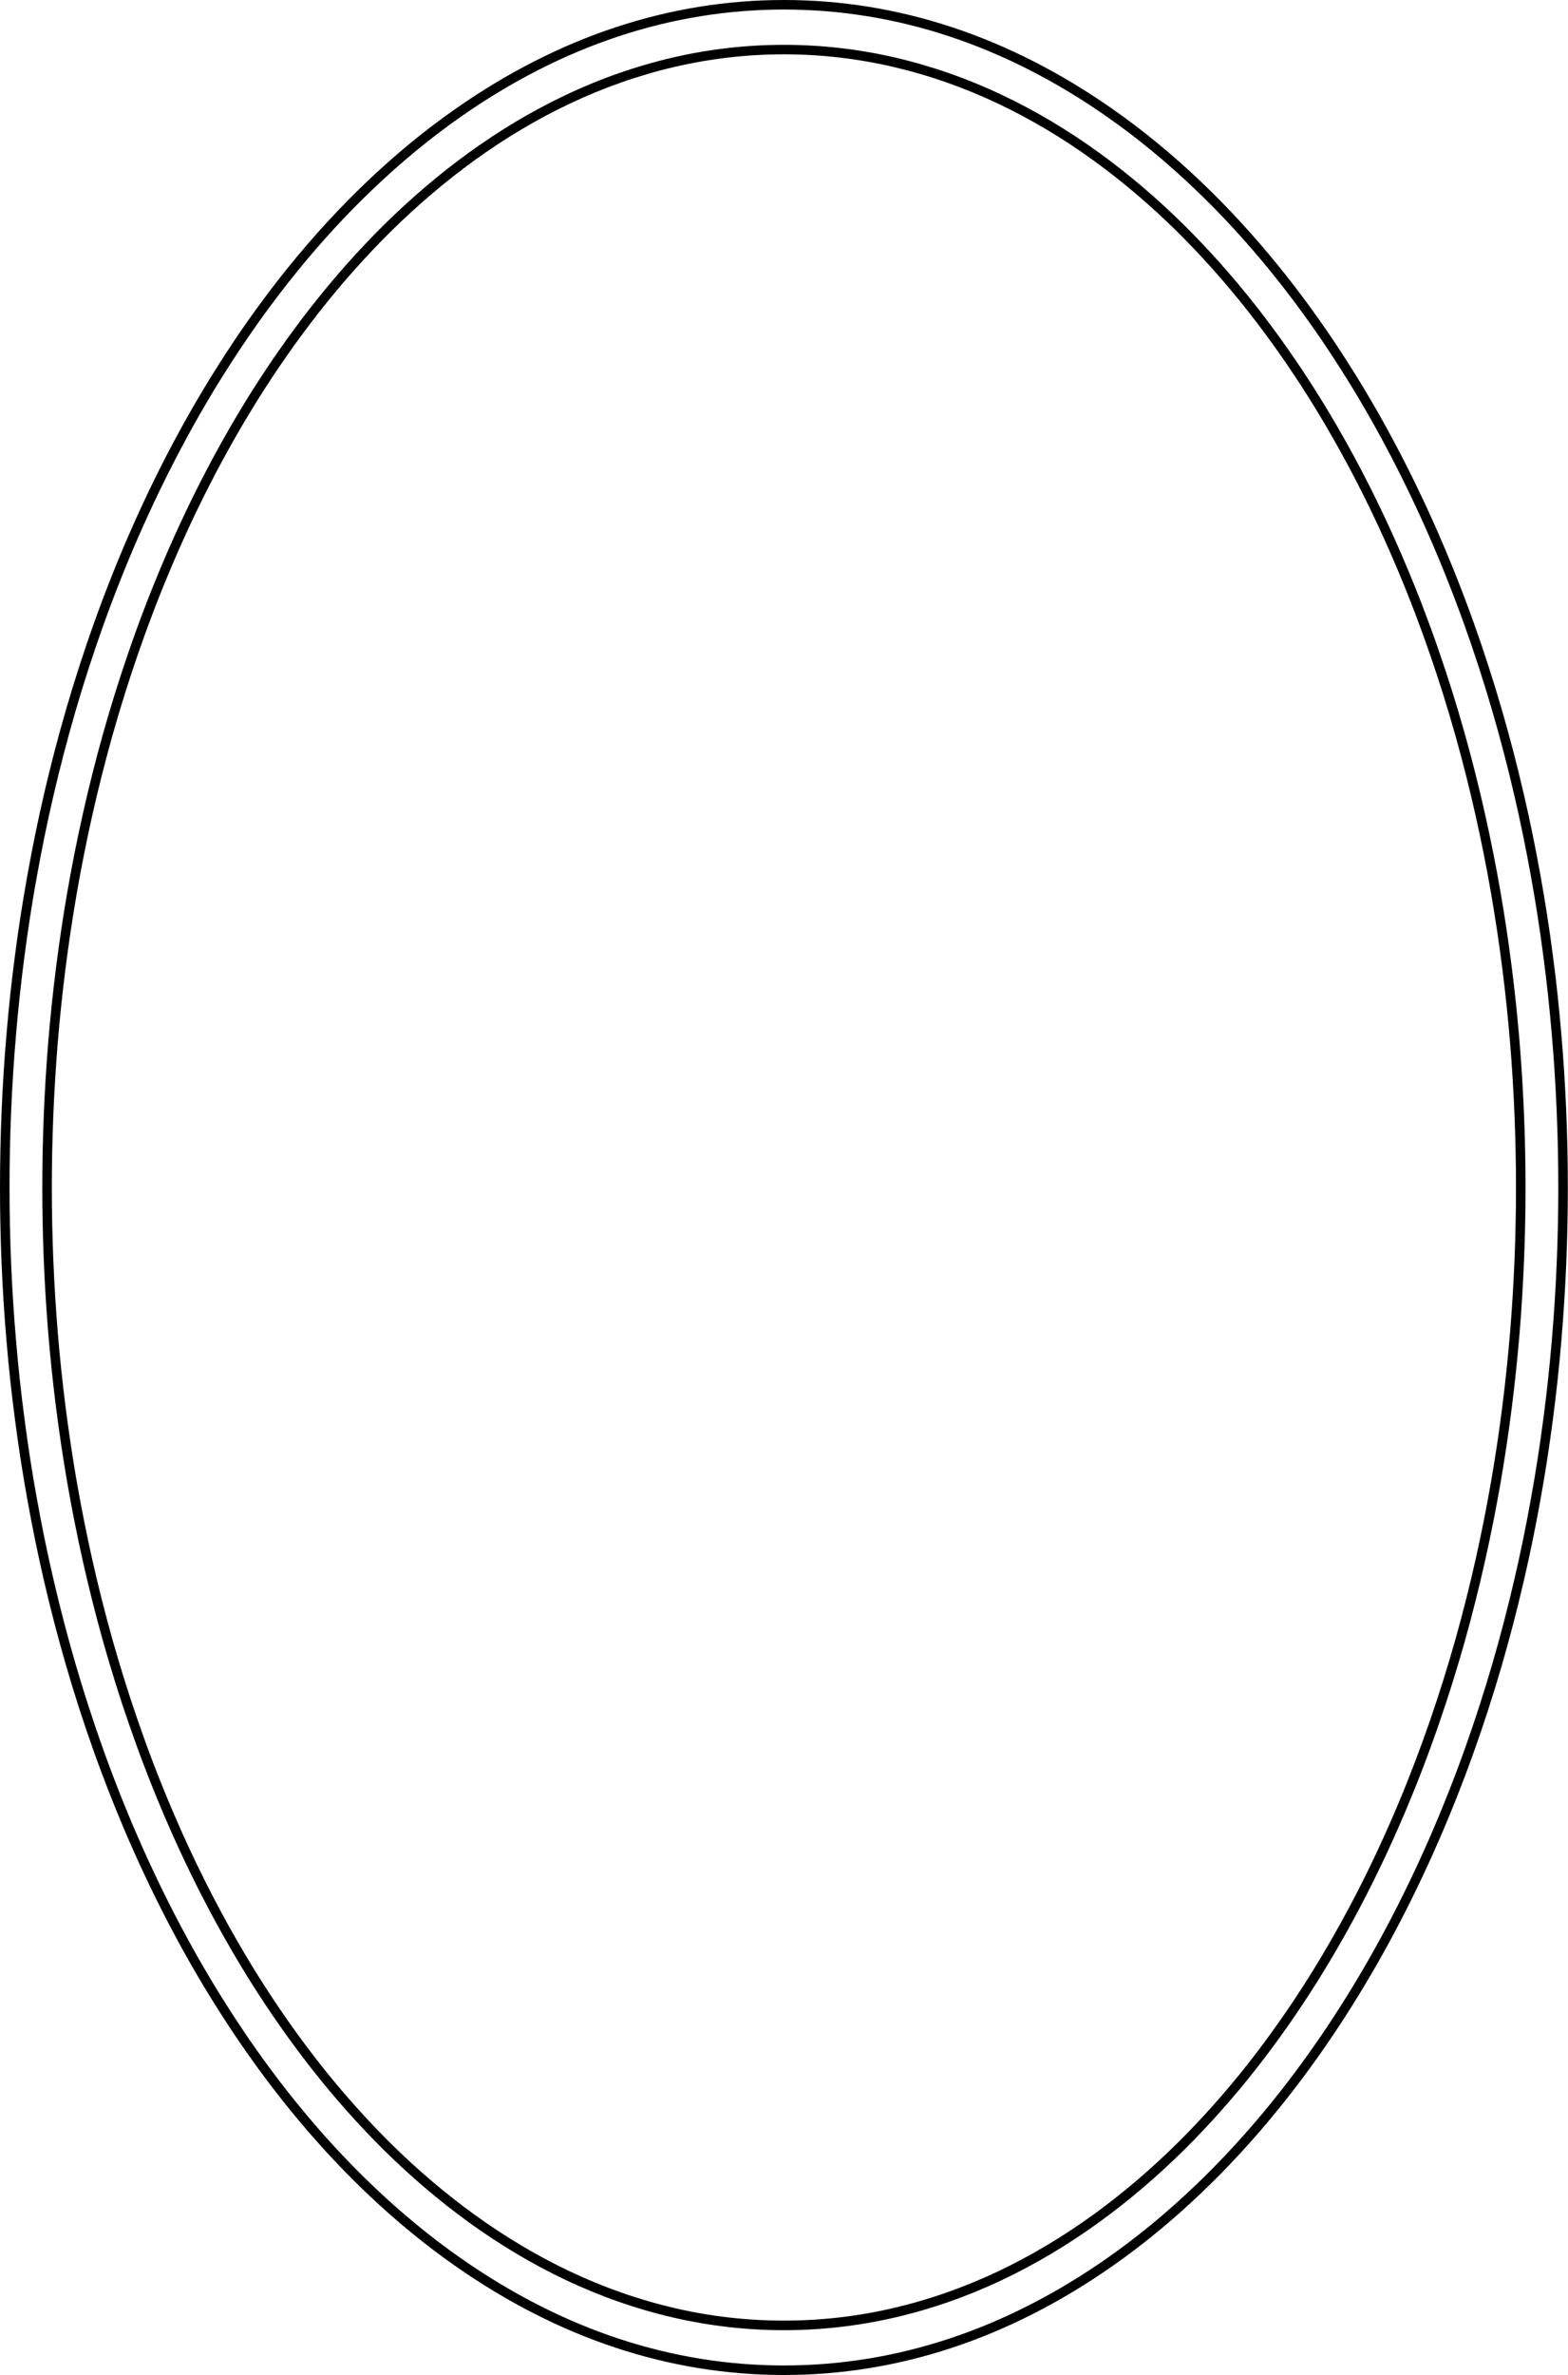 <?xml version="1.0" encoding="UTF-8" standalone="no"?><svg xmlns="http://www.w3.org/2000/svg" xmlns:xlink="http://www.w3.org/1999/xlink" fill="#000000" height="497.7" preserveAspectRatio="xMidYMid meet" version="1" viewBox="0.0 0.0 328.8 497.7" width="328.8" zoomAndPan="magnify"><defs><clipPath id="a"><path d="M 0 0 L 328.77 0 L 328.77 497.672 L 0 497.672 Z M 0 0"/></clipPath></defs><g><g clip-path="url(#a)" id="change1_1"><path d="M 164.383 2 C 140.746 2 117.957 9.555 96.648 24.453 C 90.301 28.887 84.078 34.008 78.145 39.684 C 72.668 44.902 67.32 50.715 62.258 56.953 C 57.578 62.715 53.09 68.898 48.922 75.324 C 45.004 81.34 41.293 87.656 37.891 94.094 C 34.711 100.09 31.68 106.387 28.879 112.812 C 26.289 118.758 23.84 124.949 21.598 131.219 C 19.531 136.996 17.574 143.043 15.785 149.184 C 14.113 154.945 12.578 160.832 11.223 166.668 C 9.926 172.234 8.75 177.969 7.719 183.711 C 6.738 189.121 5.871 194.723 5.137 200.363 C 4.426 205.703 3.832 211.199 3.371 216.695 C 2.922 221.848 2.574 227.27 2.336 232.816 C 2.113 238.16 2 243.547 2 248.836 C 2 254.121 2.113 259.512 2.336 264.852 C 2.574 270.398 2.922 275.82 3.371 280.973 C 3.832 286.473 4.426 291.965 5.137 297.305 C 5.871 302.945 6.738 308.547 7.719 313.953 C 8.75 319.703 9.926 325.438 11.223 331 C 12.578 336.836 14.109 342.719 15.785 348.488 C 17.574 354.629 19.531 360.676 21.598 366.453 C 23.844 372.719 26.289 378.91 28.879 384.855 C 31.676 391.281 34.711 397.578 37.891 403.574 C 41.297 410.016 45.008 416.332 48.922 422.34 C 53.09 428.773 57.578 434.953 62.258 440.715 C 67.324 446.957 72.668 452.77 78.145 457.984 C 84.078 463.66 90.301 468.781 96.648 473.211 C 117.957 488.113 140.746 495.672 164.383 495.672 C 188.016 495.672 210.809 488.113 232.117 473.215 C 238.465 468.781 244.688 463.66 250.621 457.988 C 256.098 452.77 261.441 446.957 266.508 440.715 C 271.191 434.949 275.676 428.77 279.844 422.344 C 283.758 416.328 287.469 410.016 290.875 403.574 C 294.055 397.578 297.086 391.281 299.887 384.855 C 302.477 378.91 304.926 372.719 307.168 366.453 C 309.234 360.68 311.188 354.637 312.98 348.488 C 314.652 342.723 316.188 336.84 317.543 331 C 318.836 325.445 320.016 319.711 321.043 313.957 C 322.02 308.57 322.891 302.969 323.629 297.309 C 324.34 291.945 324.934 286.453 325.395 280.973 C 325.844 275.832 326.191 270.41 326.426 264.852 C 326.652 259.504 326.766 254.113 326.766 248.836 C 326.766 243.555 326.652 238.168 326.426 232.816 C 326.191 227.262 325.844 221.836 325.395 216.699 C 324.934 211.219 324.34 205.723 323.629 200.363 C 322.891 194.699 322.02 189.098 321.043 183.715 C 320.016 177.961 318.836 172.227 317.543 166.668 C 316.188 160.824 314.652 154.941 312.98 149.184 C 311.191 143.035 309.234 136.992 307.168 131.219 C 304.926 124.953 302.477 118.758 299.887 112.812 C 297.086 106.387 294.055 100.09 290.875 94.094 C 287.473 87.656 283.762 81.344 279.844 75.328 C 275.676 68.898 271.191 62.719 266.508 56.953 C 261.441 50.715 256.098 44.902 250.621 39.684 C 244.688 34.008 238.465 28.887 232.117 24.457 C 210.809 9.555 188.02 2 164.383 2 Z M 164.383 497.672 C 140.328 497.672 117.156 489.992 95.5 474.852 C 89.074 470.363 82.77 465.176 76.762 459.434 C 71.227 454.16 65.824 448.285 60.703 441.977 C 55.98 436.16 51.449 429.918 47.242 423.43 C 43.297 417.371 39.555 411.004 36.121 404.512 C 32.918 398.473 29.863 392.129 27.043 385.656 C 24.438 379.668 21.973 373.434 19.715 367.125 C 17.633 361.312 15.664 355.227 13.863 349.047 C 12.18 343.242 10.637 337.324 9.273 331.453 C 7.973 325.855 6.785 320.09 5.75 314.309 C 4.766 308.871 3.891 303.238 3.152 297.566 C 2.441 292.199 1.844 286.672 1.375 281.141 C 0.926 275.965 0.578 270.512 0.34 264.938 C 0.113 259.566 0 254.148 0 248.836 C 0 243.52 0.113 238.102 0.34 232.734 C 0.578 227.156 0.926 221.703 1.379 216.523 C 1.844 210.996 2.441 205.473 3.152 200.102 C 3.891 194.43 4.766 188.797 5.754 183.355 C 6.785 177.582 7.969 171.812 9.273 166.215 C 10.637 160.344 12.18 154.426 13.863 148.625 C 15.664 142.445 17.633 136.359 19.715 130.543 C 21.973 124.234 24.438 118 27.043 112.016 C 29.863 105.539 32.918 99.195 36.121 93.156 C 39.555 86.668 43.297 80.301 47.246 74.234 C 51.449 67.75 55.98 61.512 60.703 55.691 C 65.824 49.387 71.227 43.512 76.762 38.234 C 82.77 32.492 89.074 27.305 95.504 22.816 C 117.152 7.676 140.328 0 164.383 0 C 188.438 0 211.609 7.676 233.262 22.816 C 239.691 27.305 245.996 32.492 252.004 38.234 C 257.539 43.512 262.941 49.387 268.059 55.691 C 272.789 61.512 277.316 67.754 281.52 74.238 C 285.469 80.301 289.211 86.668 292.641 93.16 C 295.844 99.195 298.898 105.539 301.719 112.016 C 304.328 118.004 306.793 124.234 309.051 130.543 C 311.129 136.355 313.098 142.438 314.902 148.625 C 316.582 154.418 318.125 160.336 319.488 166.215 C 320.793 171.805 321.977 177.574 323.012 183.359 C 323.996 188.773 324.871 194.41 325.613 200.102 C 326.328 205.492 326.926 211.02 327.387 216.527 C 327.836 221.691 328.188 227.145 328.426 232.734 C 328.652 238.109 328.766 243.527 328.766 248.836 C 328.766 254.141 328.652 259.559 328.426 264.934 C 328.188 270.523 327.836 275.977 327.387 281.145 C 326.926 286.652 326.328 292.176 325.613 297.566 C 324.871 303.258 323.996 308.895 323.012 314.312 C 321.977 320.098 320.793 325.867 319.488 331.453 C 318.125 337.328 316.582 343.246 314.902 349.043 C 313.098 355.234 311.129 361.316 309.051 367.125 C 306.793 373.434 304.328 379.668 301.719 385.656 C 298.898 392.129 295.848 398.473 292.641 404.512 C 289.211 411.004 285.469 417.371 281.52 423.434 C 277.316 429.918 272.789 436.156 268.059 441.977 C 262.941 448.285 257.539 454.16 252 459.434 C 245.996 465.176 239.691 470.363 233.262 474.852 C 211.609 489.992 188.434 497.672 164.383 497.672 Z M 164.383 11.383 C 156.66 11.383 148.926 12.273 141.395 14.035 C 133.965 15.762 126.586 18.352 119.461 21.727 C 112.625 24.961 105.891 28.969 99.449 33.637 C 93.383 38.023 87.465 43.062 81.852 48.609 C 76.633 53.777 71.582 59.465 66.844 65.504 C 62.457 71.105 58.238 77.113 54.309 83.363 C 50.695 89.113 47.227 95.223 44 101.52 C 41.043 107.297 38.223 113.359 35.625 119.543 C 33.227 125.23 30.961 131.168 28.887 137.184 C 27.008 142.602 25.199 148.375 23.516 154.34 C 21.953 159.926 20.543 165.527 19.32 170.992 C 18.141 176.23 17.059 181.68 16.098 187.18 C 15.195 192.402 14.402 197.711 13.734 202.961 C 13.094 208.027 12.547 213.234 12.113 218.434 C 11.711 223.367 11.395 228.5 11.18 233.688 C 10.973 238.75 10.871 243.848 10.871 248.836 C 10.871 253.82 10.973 258.918 11.18 263.984 C 11.395 269.168 11.711 274.301 12.113 279.234 C 12.547 284.438 13.094 289.645 13.734 294.707 C 14.402 299.957 15.195 305.266 16.098 310.492 C 17.059 315.992 18.145 321.438 19.32 326.672 C 20.543 332.141 21.953 337.746 23.516 343.332 C 25.199 349.293 27.008 355.066 28.887 360.48 C 30.961 366.504 33.227 372.438 35.625 378.125 C 38.227 384.316 41.043 390.379 44 396.148 C 47.227 402.445 50.695 408.555 54.309 414.305 C 58.238 420.555 62.457 426.566 66.844 432.168 C 71.582 438.207 76.633 443.891 81.852 449.062 C 87.465 454.605 93.383 459.645 99.449 464.035 C 105.891 468.699 112.625 472.707 119.461 475.945 C 126.586 479.32 133.965 481.906 141.391 483.633 C 156.457 487.156 172.305 487.156 187.371 483.633 C 194.801 481.906 202.18 479.32 209.305 475.945 C 216.141 472.707 222.875 468.699 229.316 464.035 C 235.383 459.641 241.301 454.605 246.914 449.059 C 252.133 443.891 257.184 438.207 261.922 432.168 C 266.309 426.566 270.527 420.555 274.457 414.305 C 278.066 408.562 281.535 402.449 284.766 396.148 C 287.715 390.387 290.535 384.324 293.141 378.125 C 295.543 372.426 297.809 366.488 299.879 360.484 C 301.758 355.062 303.566 349.289 305.25 343.328 C 306.809 337.754 308.219 332.148 309.445 326.676 C 310.621 321.434 311.707 315.988 312.664 310.488 C 313.566 305.277 314.363 299.965 315.027 294.707 C 315.672 289.629 316.219 284.422 316.648 279.234 C 317.055 274.301 317.371 269.168 317.586 263.98 C 317.789 258.918 317.895 253.82 317.895 248.836 C 317.895 243.848 317.789 238.75 317.586 233.688 C 317.371 228.5 317.055 223.367 316.648 218.434 C 316.219 213.25 315.672 208.043 315.027 202.961 C 314.359 197.699 313.566 192.391 312.664 187.18 C 311.707 181.684 310.625 176.238 309.445 170.996 C 308.219 165.52 306.809 159.914 305.25 154.34 C 303.566 148.379 301.758 142.609 299.879 137.188 C 297.809 131.184 295.543 125.246 293.141 119.543 C 290.535 113.352 287.719 107.285 284.766 101.52 C 281.535 95.219 278.066 89.109 274.457 83.363 C 270.527 77.113 266.309 71.105 261.922 65.504 C 257.184 59.465 252.133 53.781 246.914 48.609 C 241.301 43.062 235.383 38.027 229.316 33.637 C 222.875 28.969 216.141 24.961 209.305 21.727 C 202.18 18.348 194.801 15.762 187.375 14.035 C 179.836 12.273 172.102 11.383 164.383 11.383 Z M 164.383 488.285 C 156.508 488.285 148.617 487.375 140.938 485.582 C 133.371 483.82 125.855 481.188 118.602 477.75 C 111.656 474.465 104.816 470.391 98.273 465.652 C 92.129 461.203 86.129 456.102 80.445 450.48 C 75.168 445.254 70.062 439.508 65.27 433.402 C 60.84 427.742 56.582 421.68 52.613 415.371 C 48.969 409.57 45.473 403.41 42.219 397.059 C 39.242 391.246 36.402 385.137 33.781 378.902 C 31.367 373.176 29.086 367.199 26.996 361.137 C 25.105 355.684 23.285 349.875 21.59 343.871 C 20.02 338.25 18.598 332.609 17.367 327.109 C 16.184 321.848 15.094 316.367 14.129 310.832 C 13.219 305.578 12.422 300.238 11.754 294.961 C 11.105 289.867 10.559 284.633 10.121 279.398 C 9.715 274.438 9.395 269.277 9.18 264.062 C 8.977 258.973 8.871 253.848 8.871 248.836 C 8.871 243.82 8.977 238.695 9.18 233.605 C 9.398 228.391 9.715 223.23 10.121 218.27 C 10.559 213.039 11.105 207.805 11.754 202.711 C 12.422 197.43 13.219 192.09 14.129 186.84 C 15.094 181.301 16.184 175.824 17.371 170.555 C 18.598 165.059 20.02 159.422 21.59 153.801 C 23.285 147.793 25.105 141.984 26.996 136.531 C 29.082 130.473 31.367 124.496 33.781 118.766 C 36.398 112.539 39.238 106.43 42.219 100.609 C 45.473 94.262 48.969 88.098 52.613 82.297 C 56.582 75.992 60.84 69.926 65.27 64.27 C 70.062 58.164 75.164 52.418 80.445 47.188 C 86.133 41.57 92.129 36.465 98.273 32.016 C 104.816 27.277 111.656 23.207 118.602 19.918 C 125.855 16.48 133.371 13.848 140.938 12.09 C 156.305 8.496 172.457 8.496 187.828 12.09 C 195.391 13.848 202.906 16.48 210.16 19.918 C 217.109 23.207 223.949 27.277 230.492 32.016 C 236.637 36.465 242.637 41.57 248.32 47.188 C 253.598 52.418 258.703 58.164 263.496 64.27 C 267.926 69.926 272.184 75.988 276.148 82.297 C 279.793 88.094 283.289 94.254 286.543 100.609 C 289.523 106.422 292.359 112.527 294.984 118.77 C 297.402 124.512 299.688 130.488 301.77 136.531 C 303.66 141.988 305.48 147.797 307.172 153.797 C 308.742 159.41 310.164 165.051 311.395 170.559 C 312.582 175.832 313.672 181.309 314.637 186.836 C 315.543 192.078 316.34 197.418 317.012 202.711 C 317.66 207.82 318.207 213.055 318.641 218.27 C 319.051 223.23 319.367 228.391 319.582 233.605 C 319.789 238.695 319.895 243.82 319.895 248.836 C 319.895 253.848 319.789 258.973 319.582 264.062 C 319.367 269.277 319.051 274.438 318.645 279.398 C 318.207 284.617 317.66 289.852 317.012 294.961 C 316.344 300.246 315.543 305.586 314.637 310.832 C 313.672 316.363 312.582 321.84 311.395 327.113 C 310.164 332.621 308.742 338.258 307.176 343.871 C 305.48 349.871 303.66 355.68 301.766 361.137 C 299.688 367.184 297.402 373.16 294.984 378.902 C 292.359 385.145 289.52 391.254 286.543 397.059 C 283.289 403.414 279.793 409.574 276.148 415.371 C 272.184 421.68 267.926 427.746 263.496 433.398 C 258.703 439.504 253.598 445.25 248.32 450.48 C 242.637 456.098 236.637 461.203 230.492 465.652 C 223.945 470.391 217.109 474.461 210.16 477.75 C 202.906 481.188 195.391 483.82 187.828 485.582 C 180.145 487.375 172.258 488.285 164.383 488.285" fill="#000000"/></g></g></svg>